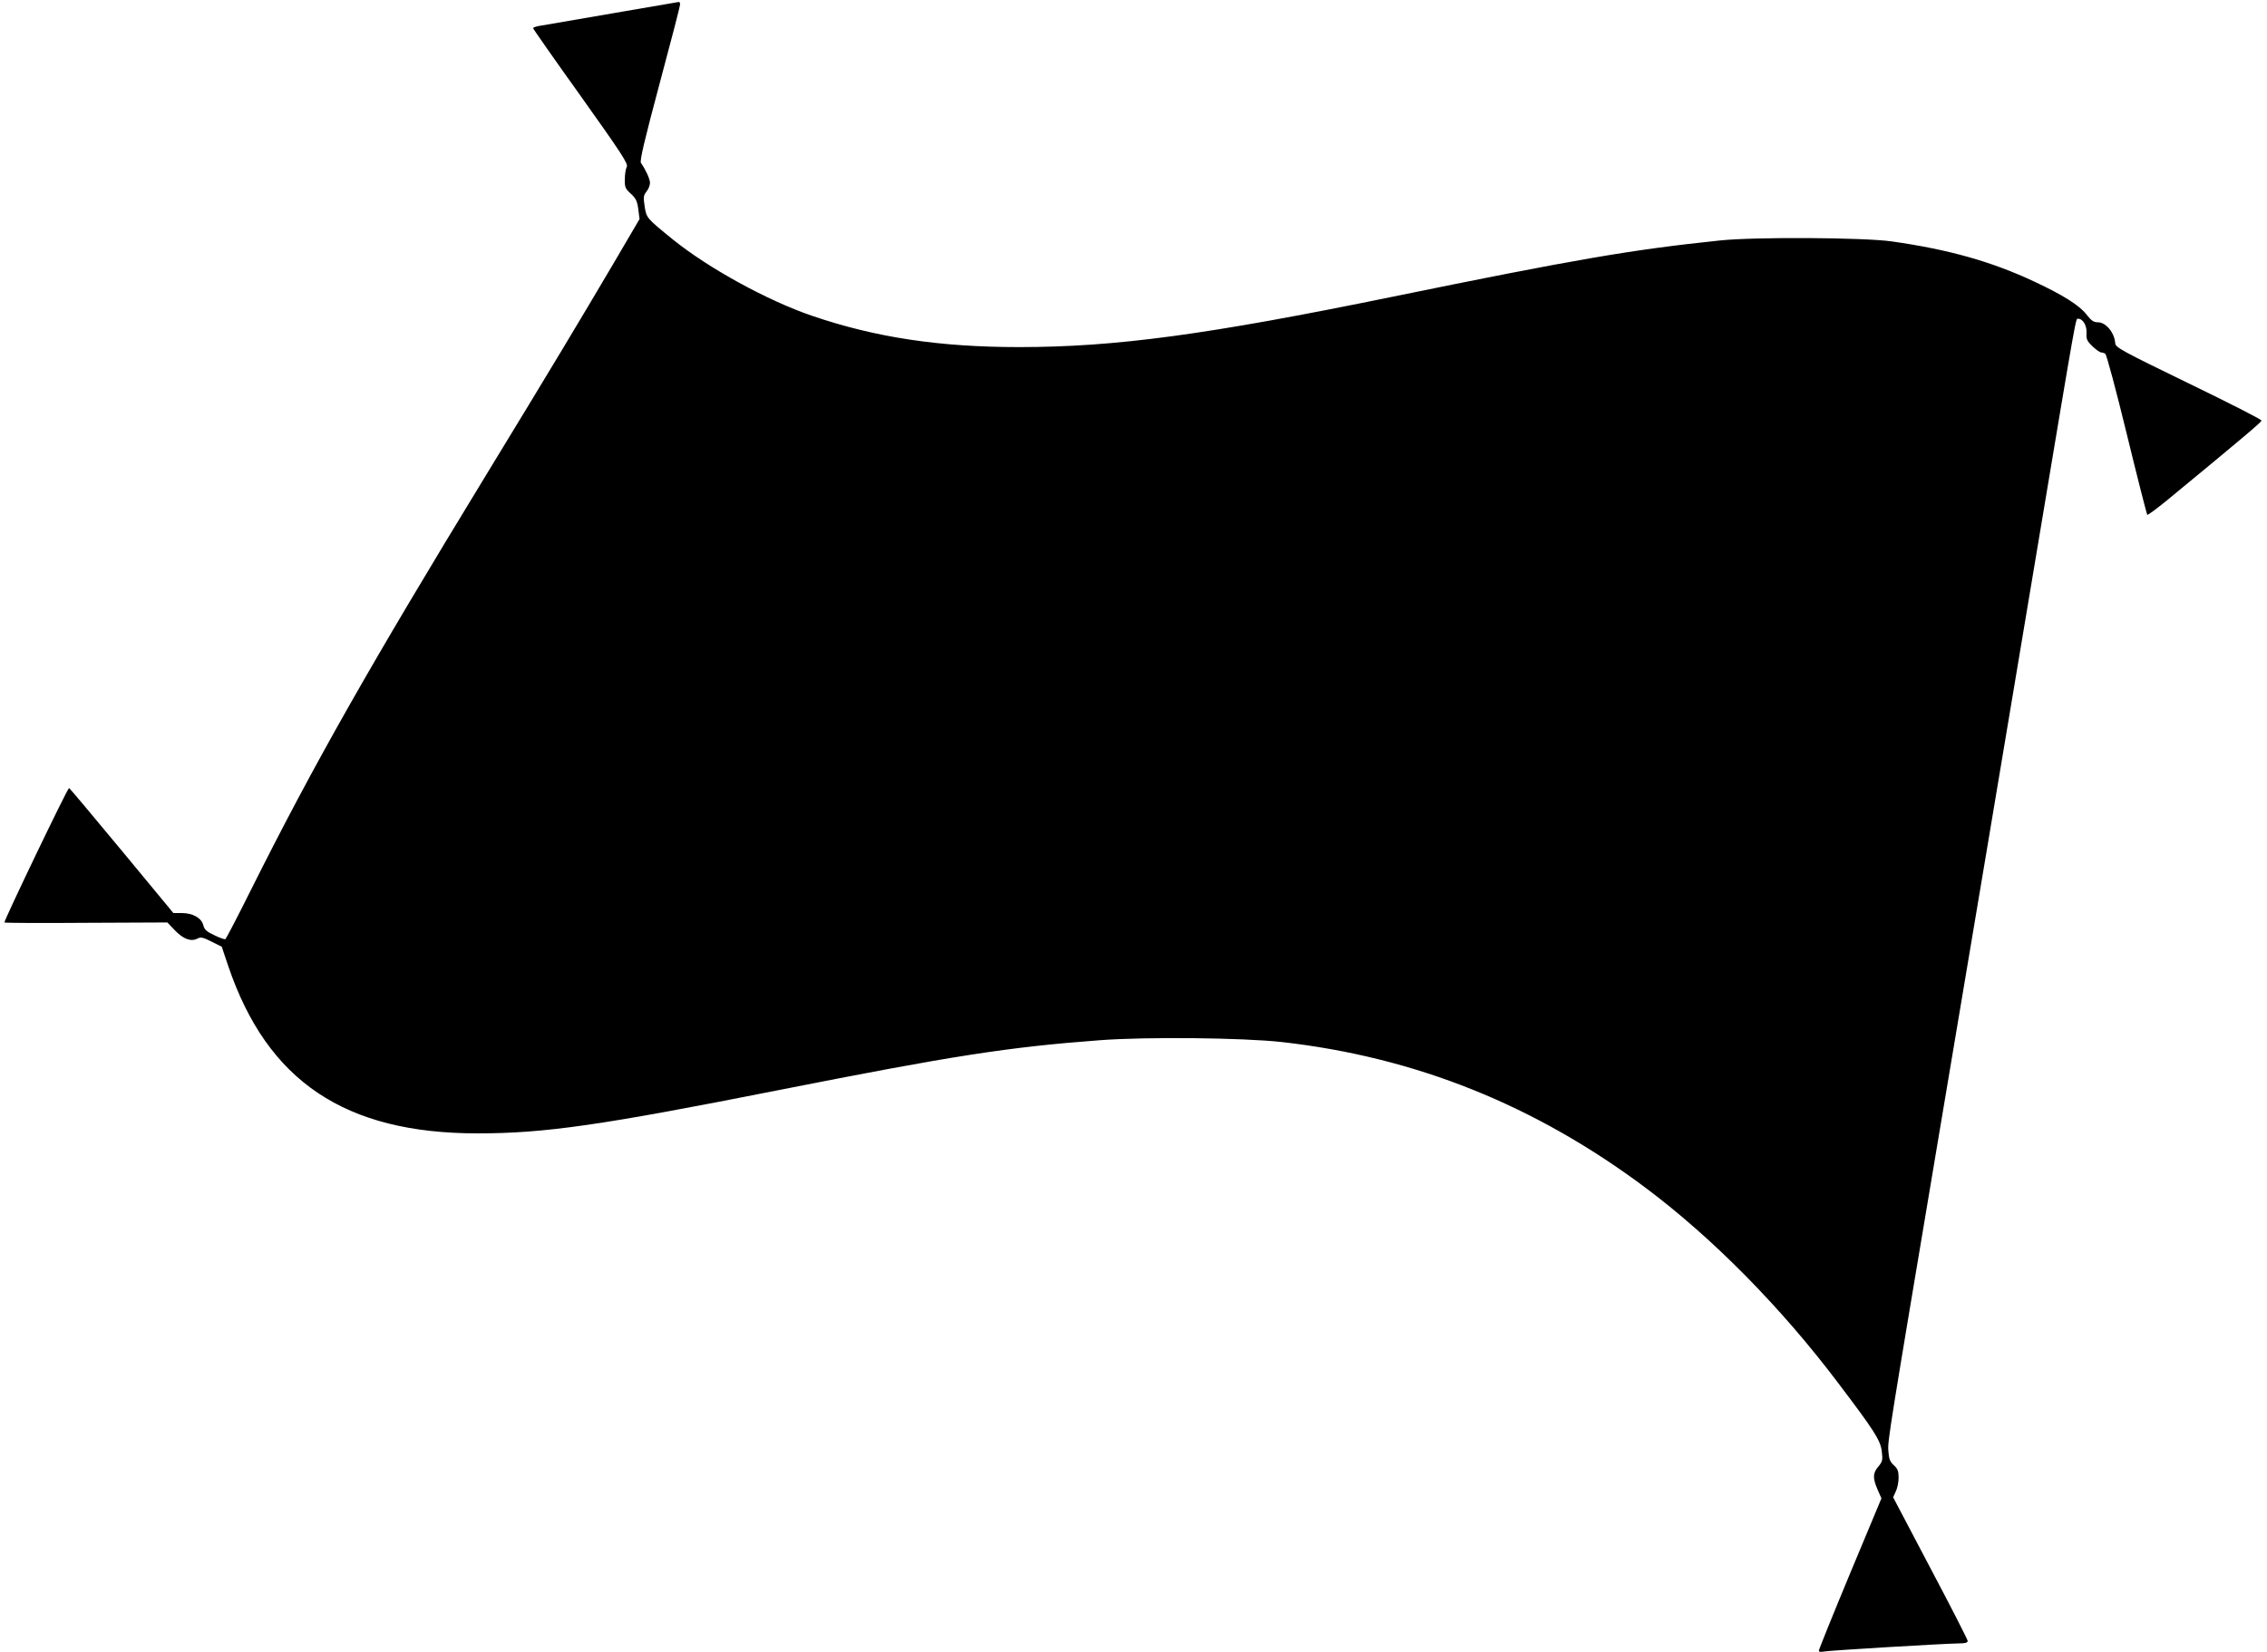 <?xml version="1.0" standalone="no"?>
<!DOCTYPE svg PUBLIC "-//W3C//DTD SVG 20010904//EN"
 "http://www.w3.org/TR/2001/REC-SVG-20010904/DTD/svg10.dtd">
<svg version="1.0" xmlns="http://www.w3.org/2000/svg"
 width="1280pt" height="933pt" viewBox="0 0 1280 933"
 preserveAspectRatio="xMidYMid meet">
<g transform="translate(0,933) scale(0.1,-0.1)"
fill="#000000" stroke="none">
<path d="M3460 9255 c-201 -35 -384 -66 -407 -70 -24 -3 -43 -10 -43 -14 0 -4
121 -177 270 -385 229 -322 268 -381 259 -398 -6 -10 -11 -42 -11 -69 -1 -46
2 -54 34 -83 29 -27 36 -42 42 -88 l7 -55 -149 -254 c-181 -307 -348 -586
-722 -1199 -655 -1074 -969 -1628 -1319 -2327 -77 -155 -144 -283 -148 -286
-4 -3 -33 7 -63 22 -43 20 -56 32 -62 56 -10 41 -59 69 -121 69 l-48 0 -292
353 c-161 194 -294 353 -297 353 -9 0 -370 -753 -365 -759 3 -3 212 -4 463 -2
l457 2 43 -45 c47 -49 91 -65 127 -46 19 10 31 7 79 -17 l58 -29 37 -110 c221
-650 659 -944 1407 -944 380 0 694 45 1699 244 987 195 1295 243 1815 282 264
20 806 14 1025 -10 758 -85 1434 -357 2060 -826 377 -283 762 -673 1084 -1100
203 -268 238 -322 246 -385 6 -50 4 -58 -19 -86 -32 -37 -33 -65 -5 -130 l22
-50 -177 -424 c-97 -233 -176 -429 -176 -435 0 -8 9 -10 28 -6 28 6 680 45
765 46 33 0 47 4 47 14 0 7 -95 193 -211 412 l-210 399 15 33 c9 18 16 53 16
78 0 36 -5 50 -27 70 -22 20 -28 36 -31 82 -4 57 2 93 283 1767 177 1051 356
2120 555 3310 232 1387 219 1315 234 1315 27 0 50 -40 47 -81 -2 -35 3 -45 34
-75 20 -19 42 -34 48 -34 7 0 18 -4 24 -8 7 -4 62 -209 122 -456 60 -246 112
-450 115 -453 3 -3 51 33 108 79 437 360 536 444 537 453 1 6 -184 100 -411
210 -383 186 -413 203 -415 227 -4 60 -53 118 -97 118 -25 0 -38 9 -66 45 -40
51 -132 109 -290 183 -244 115 -486 183 -810 229 -157 22 -772 26 -970 5 -498
-52 -813 -106 -1849 -318 -1045 -214 -1562 -284 -2107 -284 -448 0 -809 54
-1167 176 -253 86 -586 269 -787 431 -149 121 -150 122 -160 187 -8 52 -7 62
10 84 11 13 20 36 20 49 0 22 -24 74 -51 113 -8 11 19 125 105 447 64 238 116
439 116 448 0 8 -3 14 -7 14 -5 -1 -172 -30 -373 -64z"/>
</g>
</svg>
